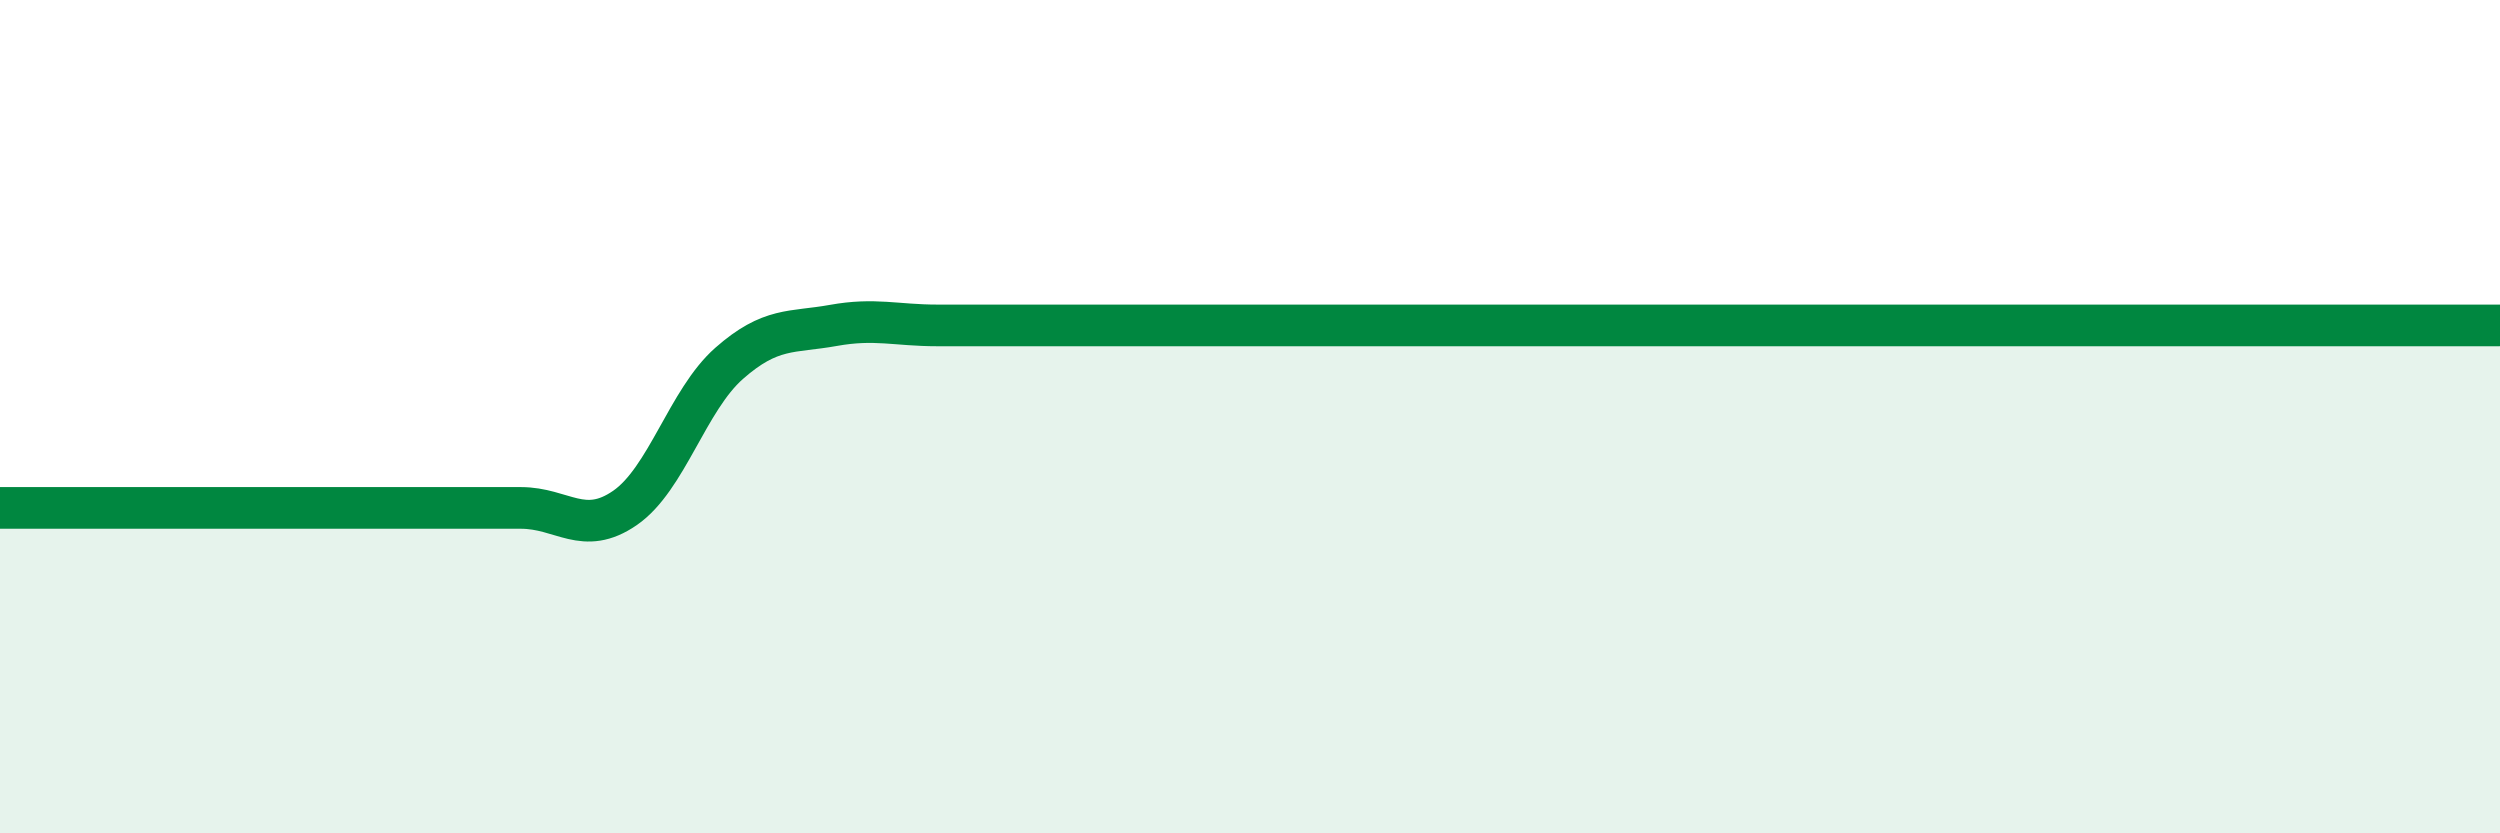 
    <svg width="60" height="20" viewBox="0 0 60 20" xmlns="http://www.w3.org/2000/svg">
      <path
        d="M 0,12.19 C 0.5,12.19 1.5,12.19 2.5,12.19 C 3.5,12.19 4,12.19 5,12.19 C 6,12.19 6.5,12.19 7.5,12.19 C 8.5,12.19 9,12.19 10,12.19 C 11,12.19 11.5,12.19 12.5,12.19 C 13.5,12.19 14,12.88 15,12.19 C 16,11.5 16.5,9.6 17.5,8.72 C 18.5,7.84 19,7.99 20,7.81 C 21,7.63 21.5,7.81 22.5,7.81 C 23.5,7.81 24,7.81 25,7.81 C 26,7.81 26.5,7.81 27.5,7.81 C 28.5,7.81 29,7.81 30,7.81 C 31,7.81 31.5,7.81 32.5,7.81 C 33.5,7.81 34,7.81 35,7.81 C 36,7.81 36.5,7.81 37.5,7.81 C 38.5,7.81 39,7.81 40,7.81 C 41,7.81 41.5,7.81 42.5,7.81 C 43.5,7.81 44,7.81 45,7.81 C 46,7.81 46.5,7.81 47.5,7.81 C 48.5,7.81 49,7.81 50,7.81 C 51,7.81 51.5,7.81 52.5,7.81 C 53.5,7.81 53.5,7.81 55,7.81 C 56.5,7.81 59,7.81 60,7.81L60 20L0 20Z"
        fill="#008740"
        opacity="0.1"
        stroke-linecap="round"
        stroke-linejoin="round"
      />
      <path
        d="M 0,12.19 C 0.5,12.19 1.5,12.19 2.5,12.19 C 3.5,12.19 4,12.19 5,12.19 C 6,12.19 6.5,12.19 7.5,12.19 C 8.5,12.19 9,12.19 10,12.19 C 11,12.19 11.5,12.19 12.5,12.19 C 13.5,12.19 14,12.88 15,12.19 C 16,11.5 16.5,9.6 17.5,8.72 C 18.5,7.84 19,7.99 20,7.81 C 21,7.63 21.5,7.81 22.5,7.81 C 23.5,7.81 24,7.81 25,7.81 C 26,7.81 26.5,7.81 27.5,7.81 C 28.5,7.81 29,7.81 30,7.81 C 31,7.81 31.5,7.81 32.5,7.81 C 33.5,7.81 34,7.81 35,7.81 C 36,7.81 36.5,7.81 37.5,7.81 C 38.5,7.81 39,7.81 40,7.81 C 41,7.81 41.5,7.81 42.5,7.81 C 43.5,7.81 44,7.81 45,7.81 C 46,7.81 46.5,7.81 47.5,7.81 C 48.5,7.81 49,7.81 50,7.81 C 51,7.81 51.5,7.81 52.5,7.81 C 53.5,7.81 53.5,7.81 55,7.81 C 56.5,7.81 59,7.81 60,7.81"
        stroke="#008740"
        stroke-width="1"
        fill="none"
        stroke-linecap="round"
        stroke-linejoin="round"
      />
    </svg>
  